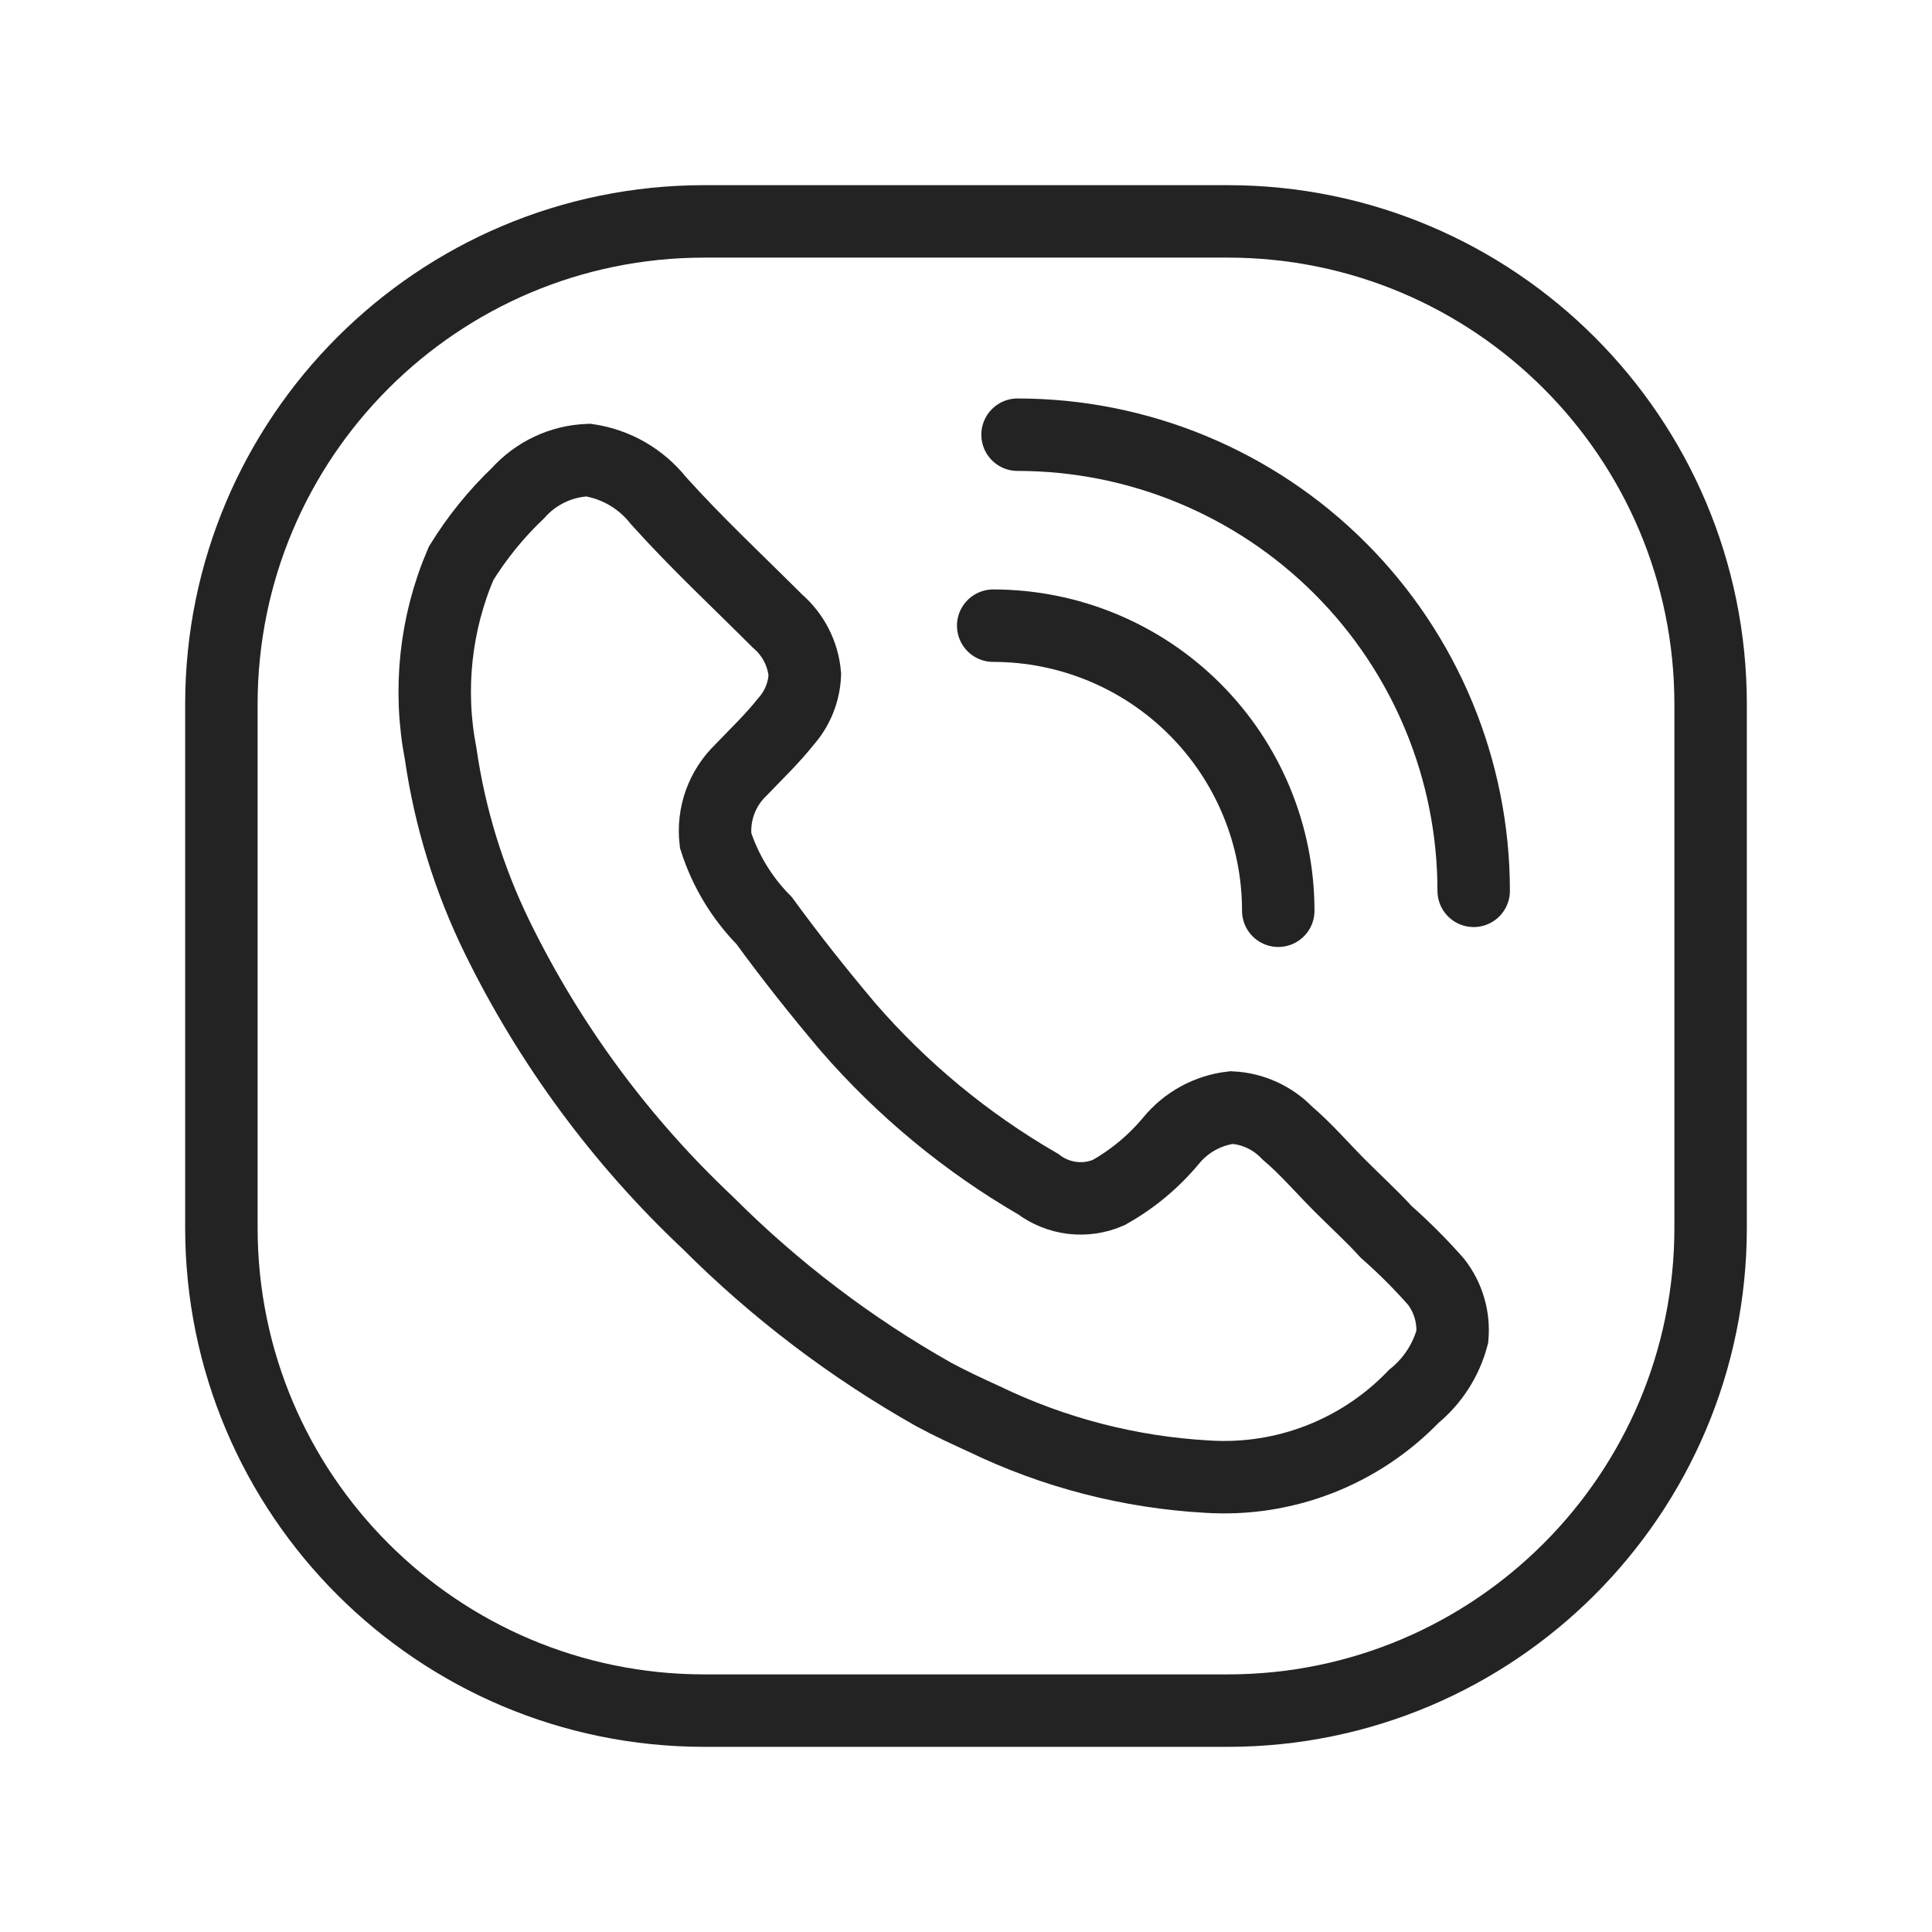 <svg xmlns="http://www.w3.org/2000/svg" width="80" height="80" viewBox="0 0 80 80" fill="none"><path d="M50.833 9.167H29.167C18.121 9.167 9.167 18.121 9.167 29.167V50.833C9.167 61.879 18.121 70.833 29.167 70.833H50.833C61.879 70.833 70.833 61.879 70.833 50.833V29.167C70.833 18.121 61.879 9.167 50.833 9.167Z" stroke="#232323" stroke-width="3"></path><path d="M40.751 58.757C40.052 58.437 39.353 58.116 38.655 57.738C35.232 55.805 32.088 53.416 29.31 50.635C25.708 47.245 22.749 43.231 20.577 38.787C19.413 36.4 18.627 33.846 18.248 31.218C17.732 28.563 18.026 25.814 19.092 23.329C19.75 22.261 20.542 21.283 21.45 20.418C21.818 20.006 22.266 19.672 22.766 19.437C23.266 19.202 23.809 19.07 24.361 19.05C25.511 19.222 26.552 19.826 27.272 20.738C28.844 22.485 30.533 24.057 32.192 25.716C32.845 26.277 33.253 27.071 33.327 27.928C33.299 28.65 33.022 29.34 32.541 29.879C31.988 30.578 31.319 31.218 30.678 31.888C30.292 32.26 29.996 32.716 29.814 33.221C29.633 33.725 29.57 34.265 29.63 34.799C30.03 36.047 30.718 37.184 31.639 38.117C32.745 39.631 33.851 41.028 35.103 42.513C37.352 45.11 40.018 47.313 42.992 49.034C43.403 49.344 43.889 49.54 44.401 49.602C44.912 49.663 45.43 49.588 45.903 49.383C46.892 48.83 47.77 48.1 48.494 47.229C49.12 46.466 50.017 45.976 50.998 45.861C51.87 45.905 52.691 46.28 53.297 46.909C54.083 47.578 54.753 48.364 55.48 49.092C56.208 49.819 56.791 50.344 57.402 51.013C58.134 51.658 58.824 52.348 59.468 53.08C59.968 53.727 60.207 54.537 60.138 55.351C59.879 56.324 59.318 57.19 58.537 57.825C57.438 58.968 56.103 59.857 54.625 60.431C53.147 61.004 51.561 61.247 49.979 61.144C46.775 60.964 43.639 60.153 40.751 58.757Z" stroke="#232323" stroke-width="3" stroke-miterlimit="10" stroke-linecap="round"></path><path d="M52.93 37.712C52.93 34.581 51.687 31.579 49.473 29.365C47.259 27.151 44.257 25.908 41.126 25.908" stroke="#232323" stroke-width="3" stroke-miterlimit="10" stroke-linecap="round"></path><path d="M61.022 36.887C61.022 31.878 59.032 27.074 55.49 23.532C51.948 19.99 47.144 18 42.135 18" stroke="#232323" stroke-width="3" stroke-miterlimit="10" stroke-linecap="round"></path></svg>